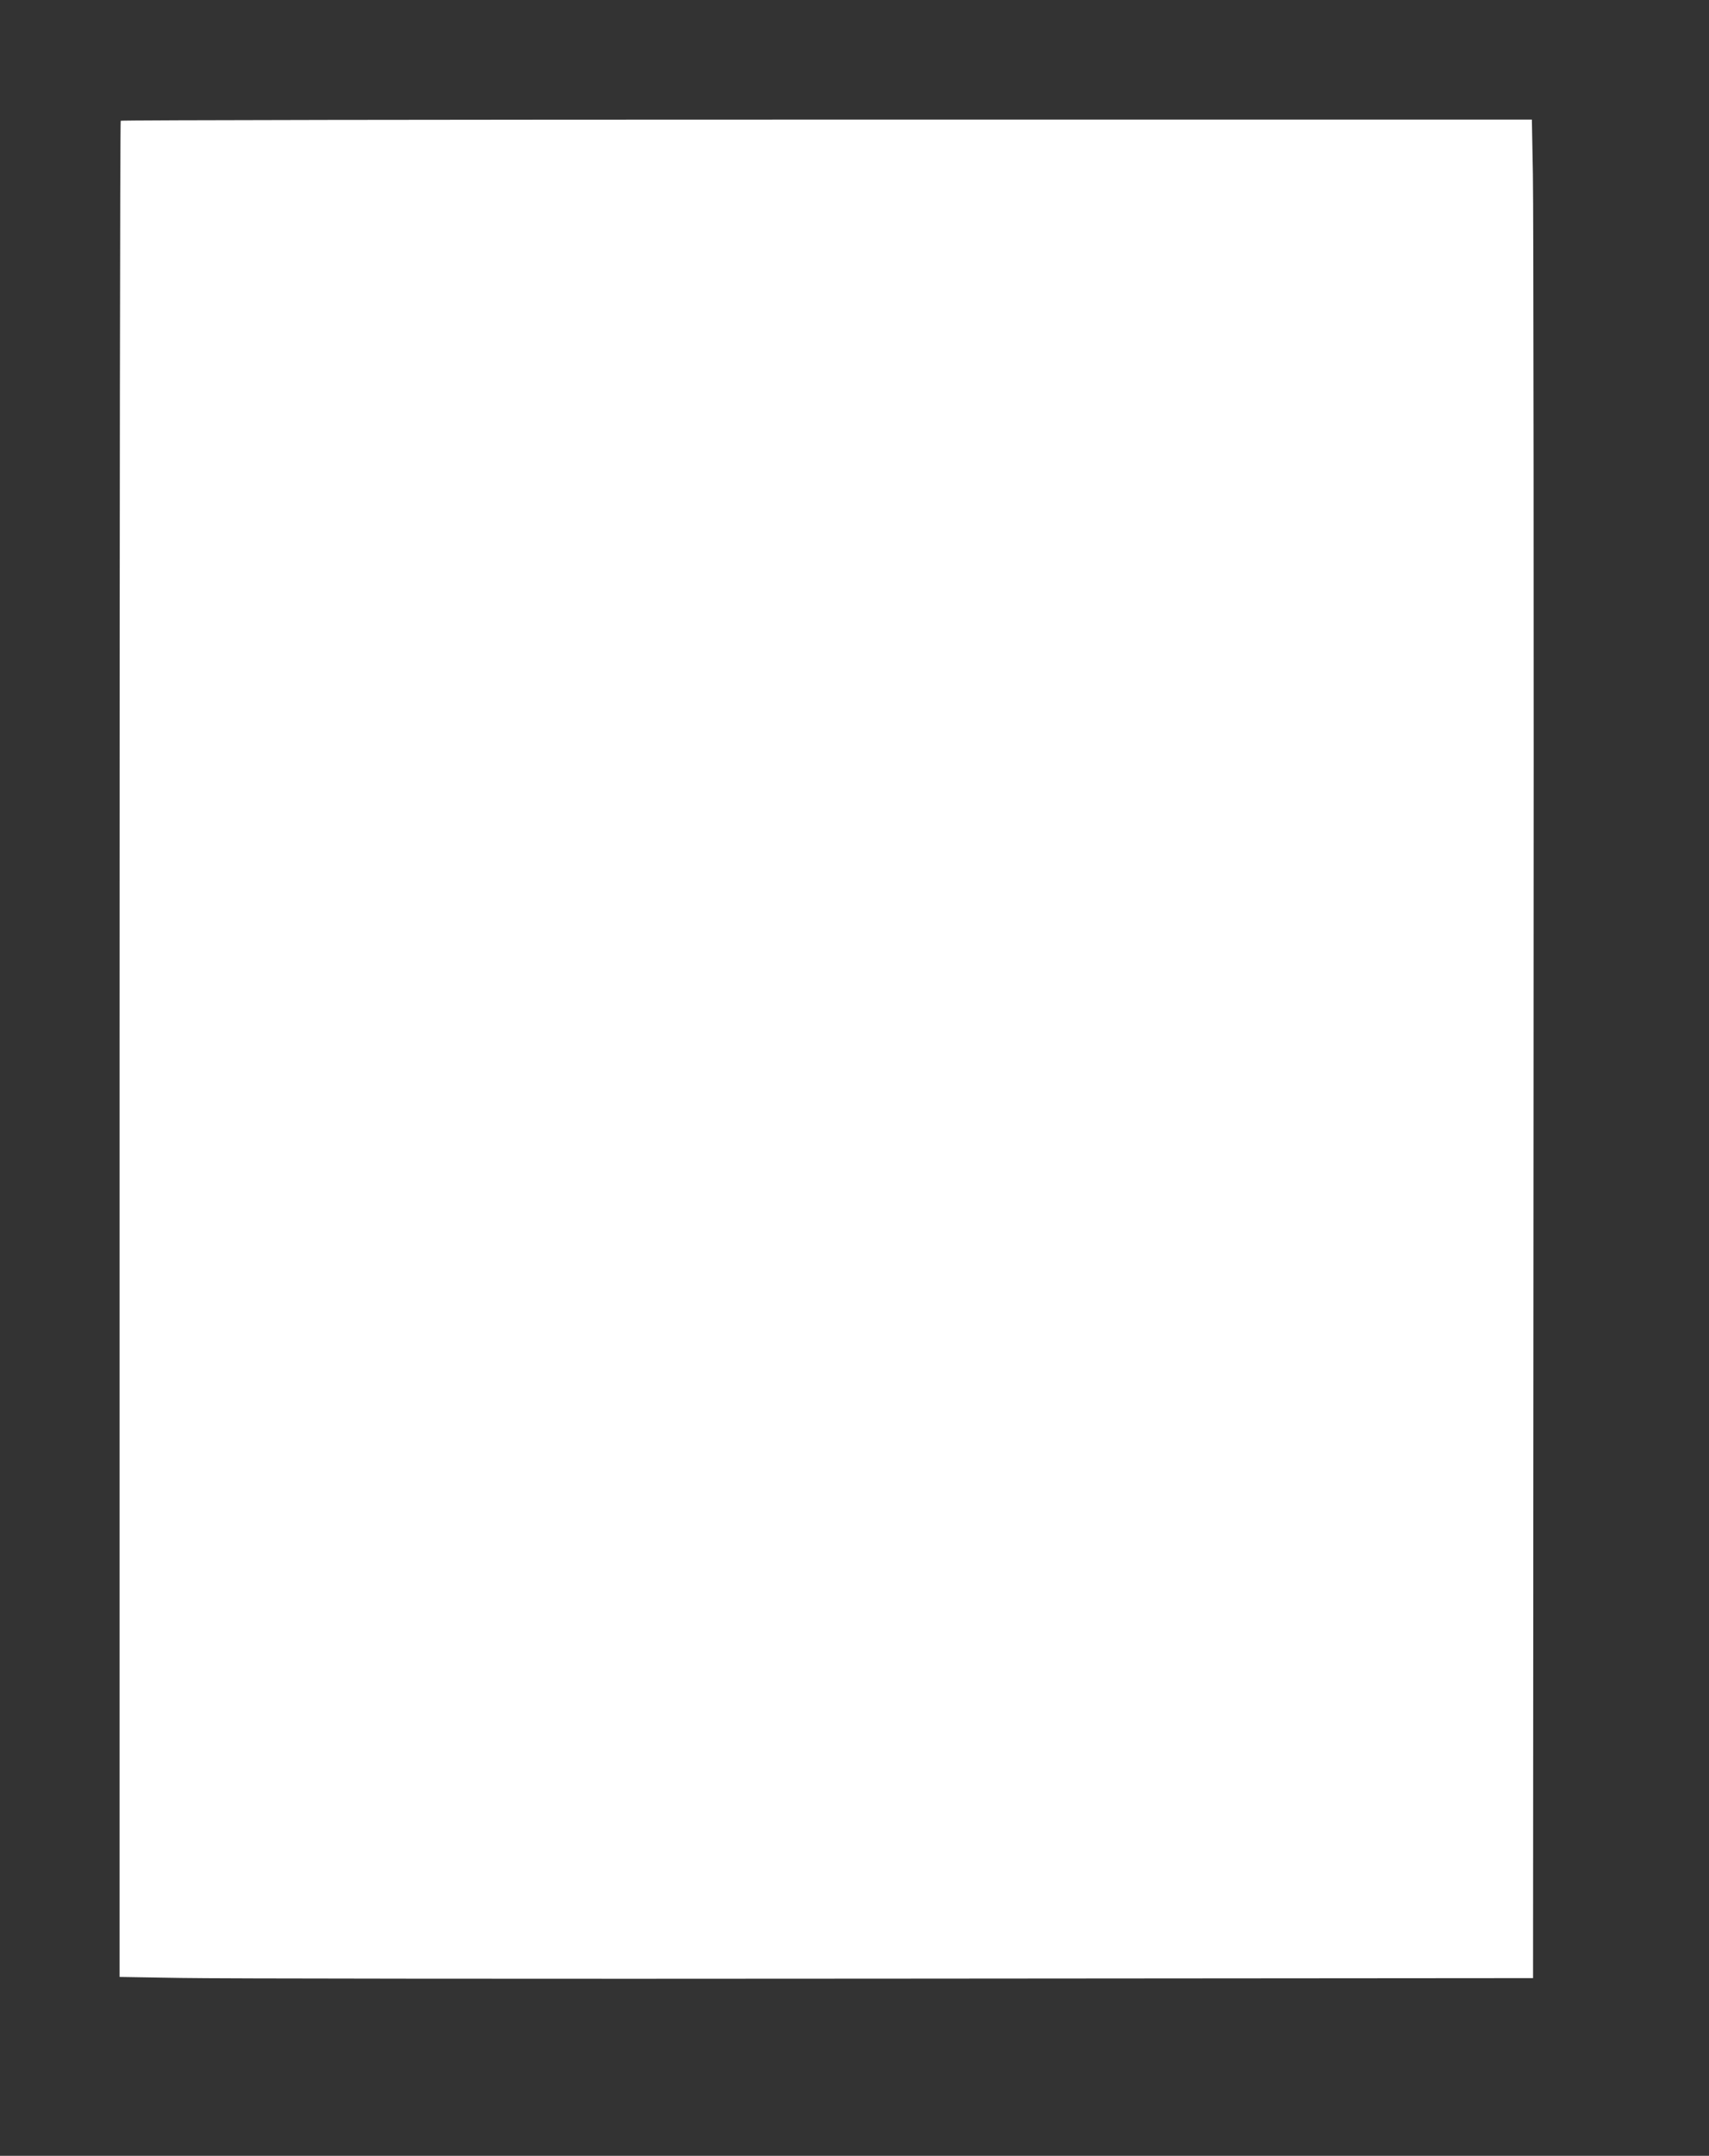 <?xml version="1.0" standalone="no"?>
<!DOCTYPE svg PUBLIC "-//W3C//DTD SVG 20010904//EN"
 "http://www.w3.org/TR/2001/REC-SVG-20010904/DTD/svg10.dtd">
<svg version="1.0" xmlns="http://www.w3.org/2000/svg"
 width="1015pt" height="1280pt" viewBox="0 0 1015 1280"
 preserveAspectRatio="xMidYMid meet">
<rect x="0" y="0" width="1015" height="1280" fill="#333333" stroke="none"/>
<g transform="translate(0,1280) scale(0.1,-0.1)"
fill="#ffffff" stroke="none">
<path d="M717 12083 c-4 -3 -7 -2485 -7 -5514 l0 -5507 363 -6 c199 -4 2088
-6 4197 -4 l3835 3 3 5195 c2 2857 0 5340 -4 5518 l-6 322 -4187 0 c-2303 0
-4191 -3 -4194 -7z"/>
</g>
</svg>
